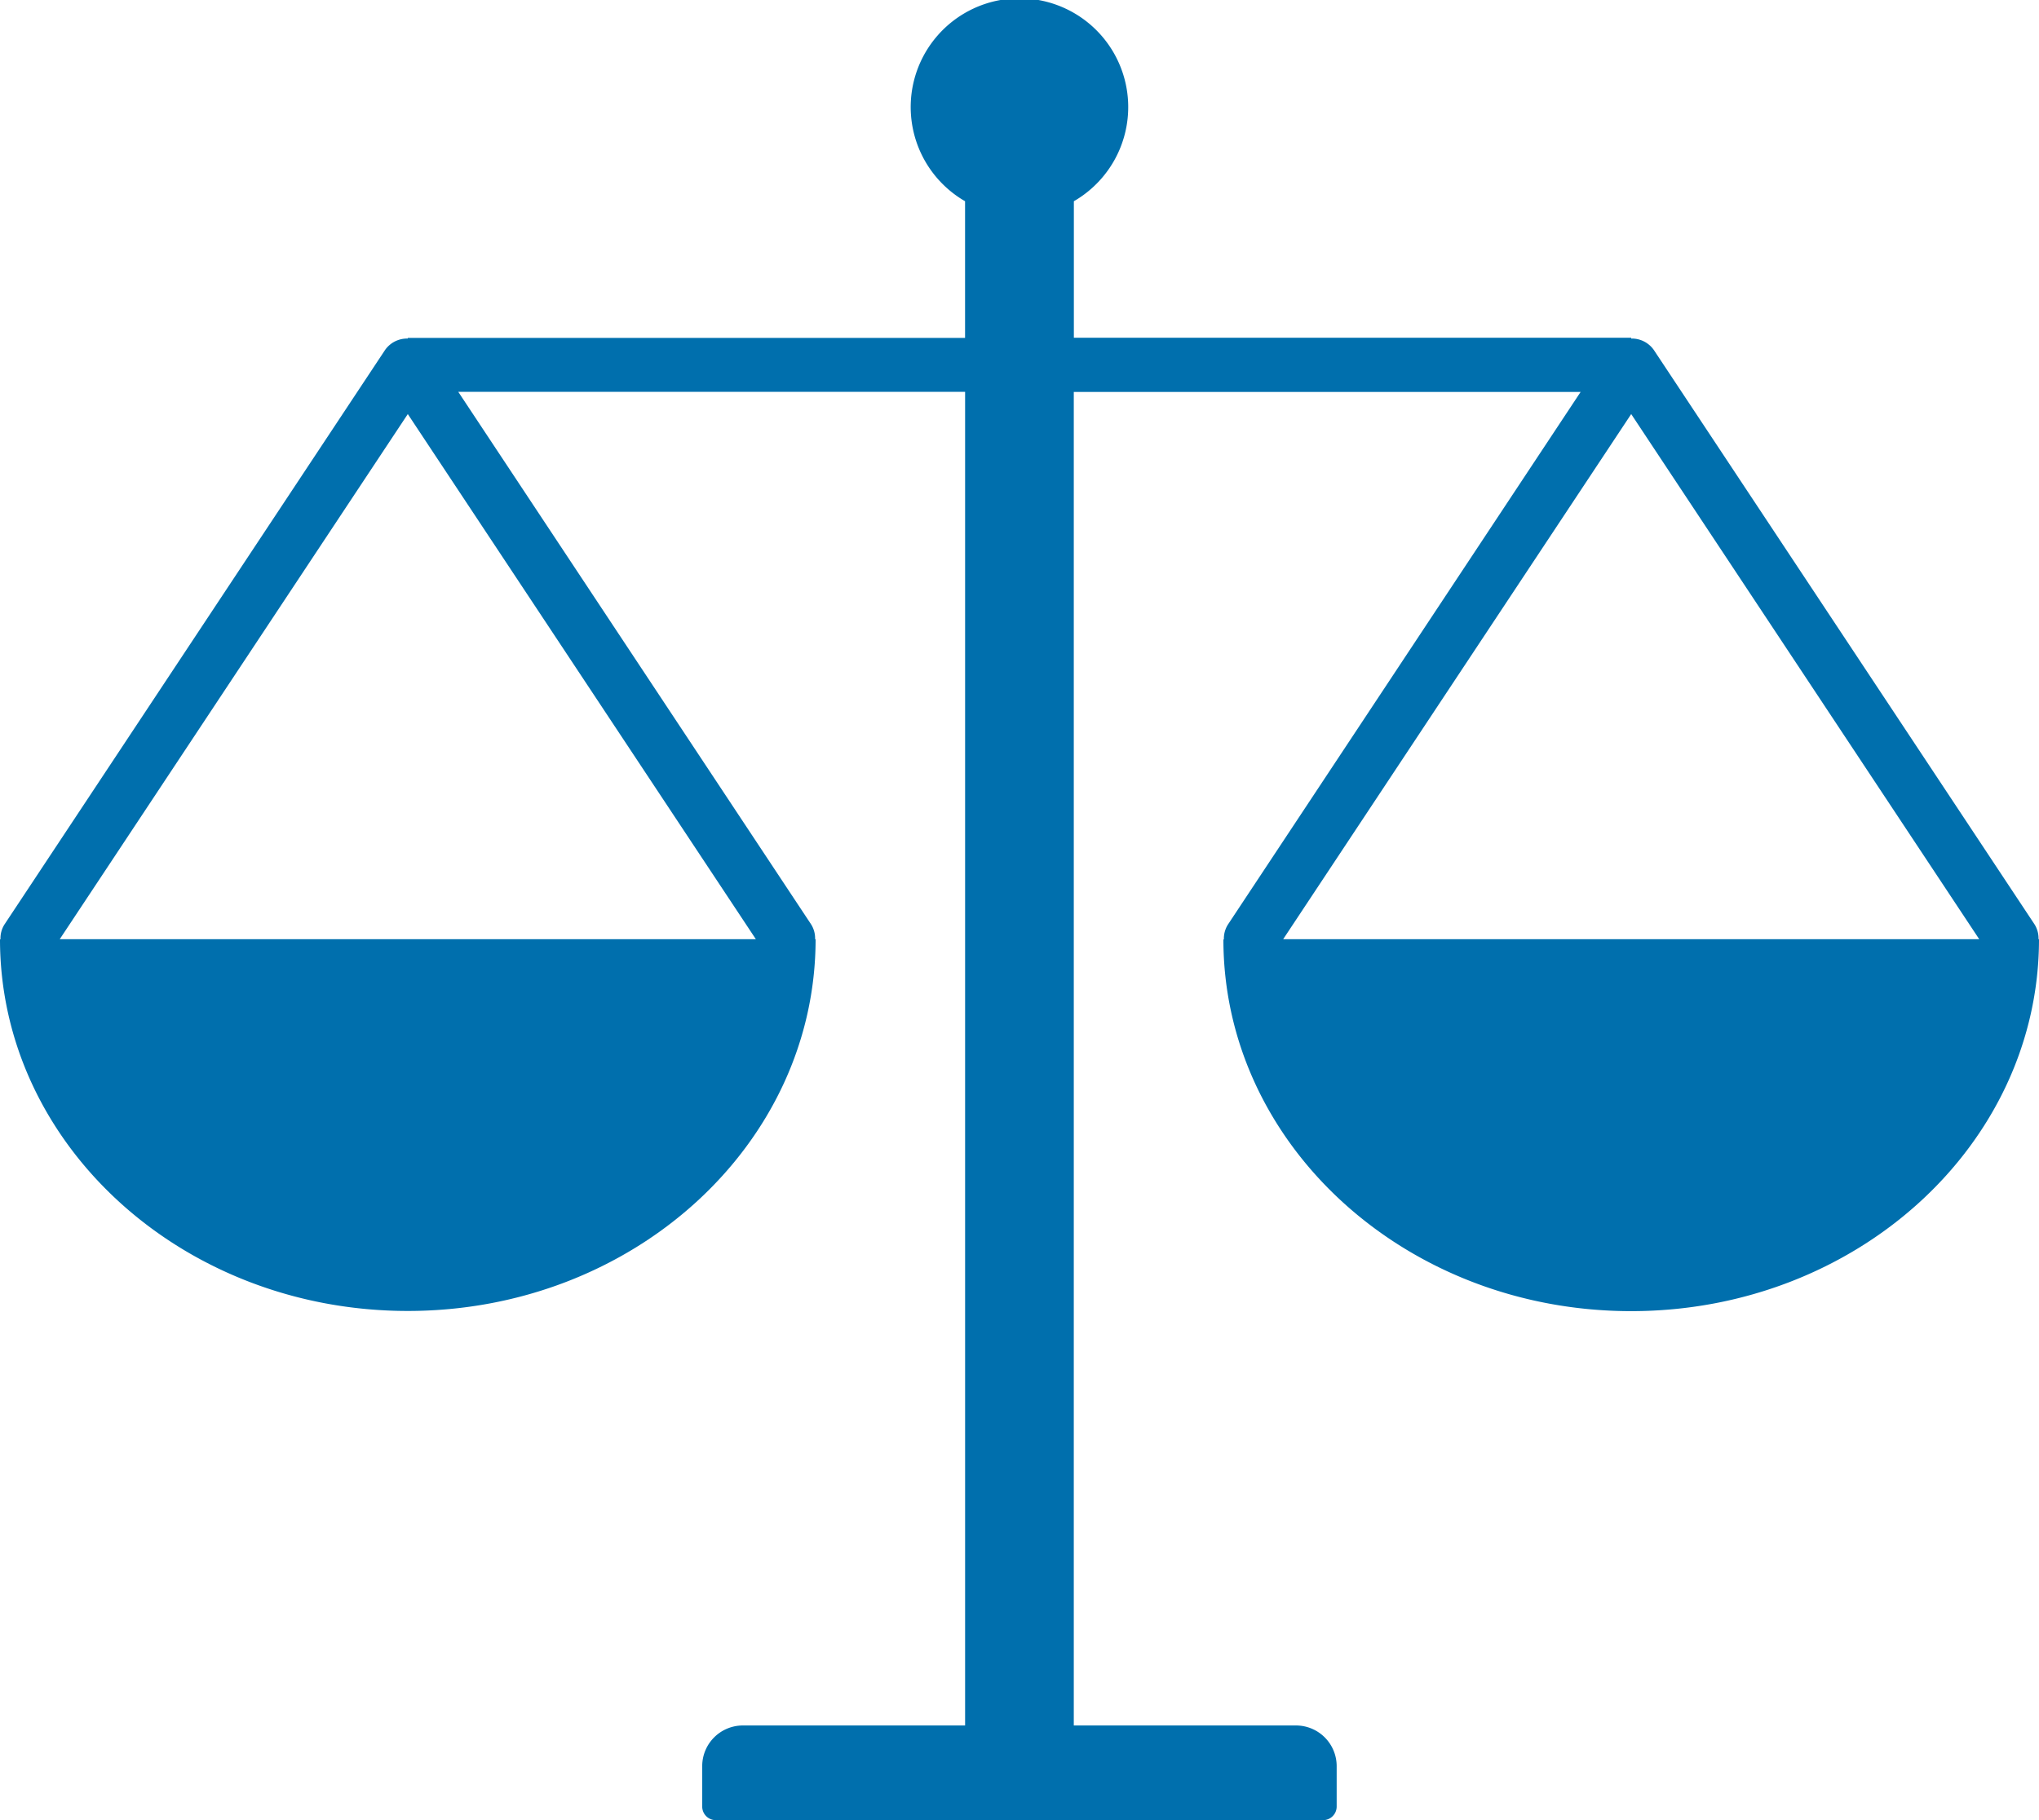 <svg xmlns="http://www.w3.org/2000/svg" width="56" height="50" viewBox="0 0 56 50">
  <path id="integrity" d="M60.987,37.7a.724.724,0,0,0-.11-.408L50.423,21.516A.74.74,0,0,0,49.8,21.2v-.022H34.493V17.428a2.987,2.987,0,1,0-2.988,0v3.754H16.2V21.2a.74.74,0,0,0-.623.312L5.123,37.295a.716.716,0,0,0-.11.408H5c0,5.638,5.014,10.21,11.2,10.21S27.4,43.342,27.4,37.7h-.014a.714.714,0,0,0-.11-.408l-9.69-14.628h13.92V59.3h-6.1a1.117,1.117,0,0,0-1.12,1.114v1.114a.373.373,0,0,0,.373.373H41.338a.374.374,0,0,0,.373-.373V60.414a1.118,1.118,0,0,0-1.12-1.114h-6.1V22.667h13.92L38.723,37.3a.727.727,0,0,0-.11.408H38.6c0,5.639,5.014,10.21,11.2,10.21S61,43.343,61,37.7Zm-35.228,0H6.641L16.2,23.275Zm14.483,0L49.8,23.275,59.358,37.7Z" transform="translate(-5 -11.9)" fill="#006fad"/>
</svg>
